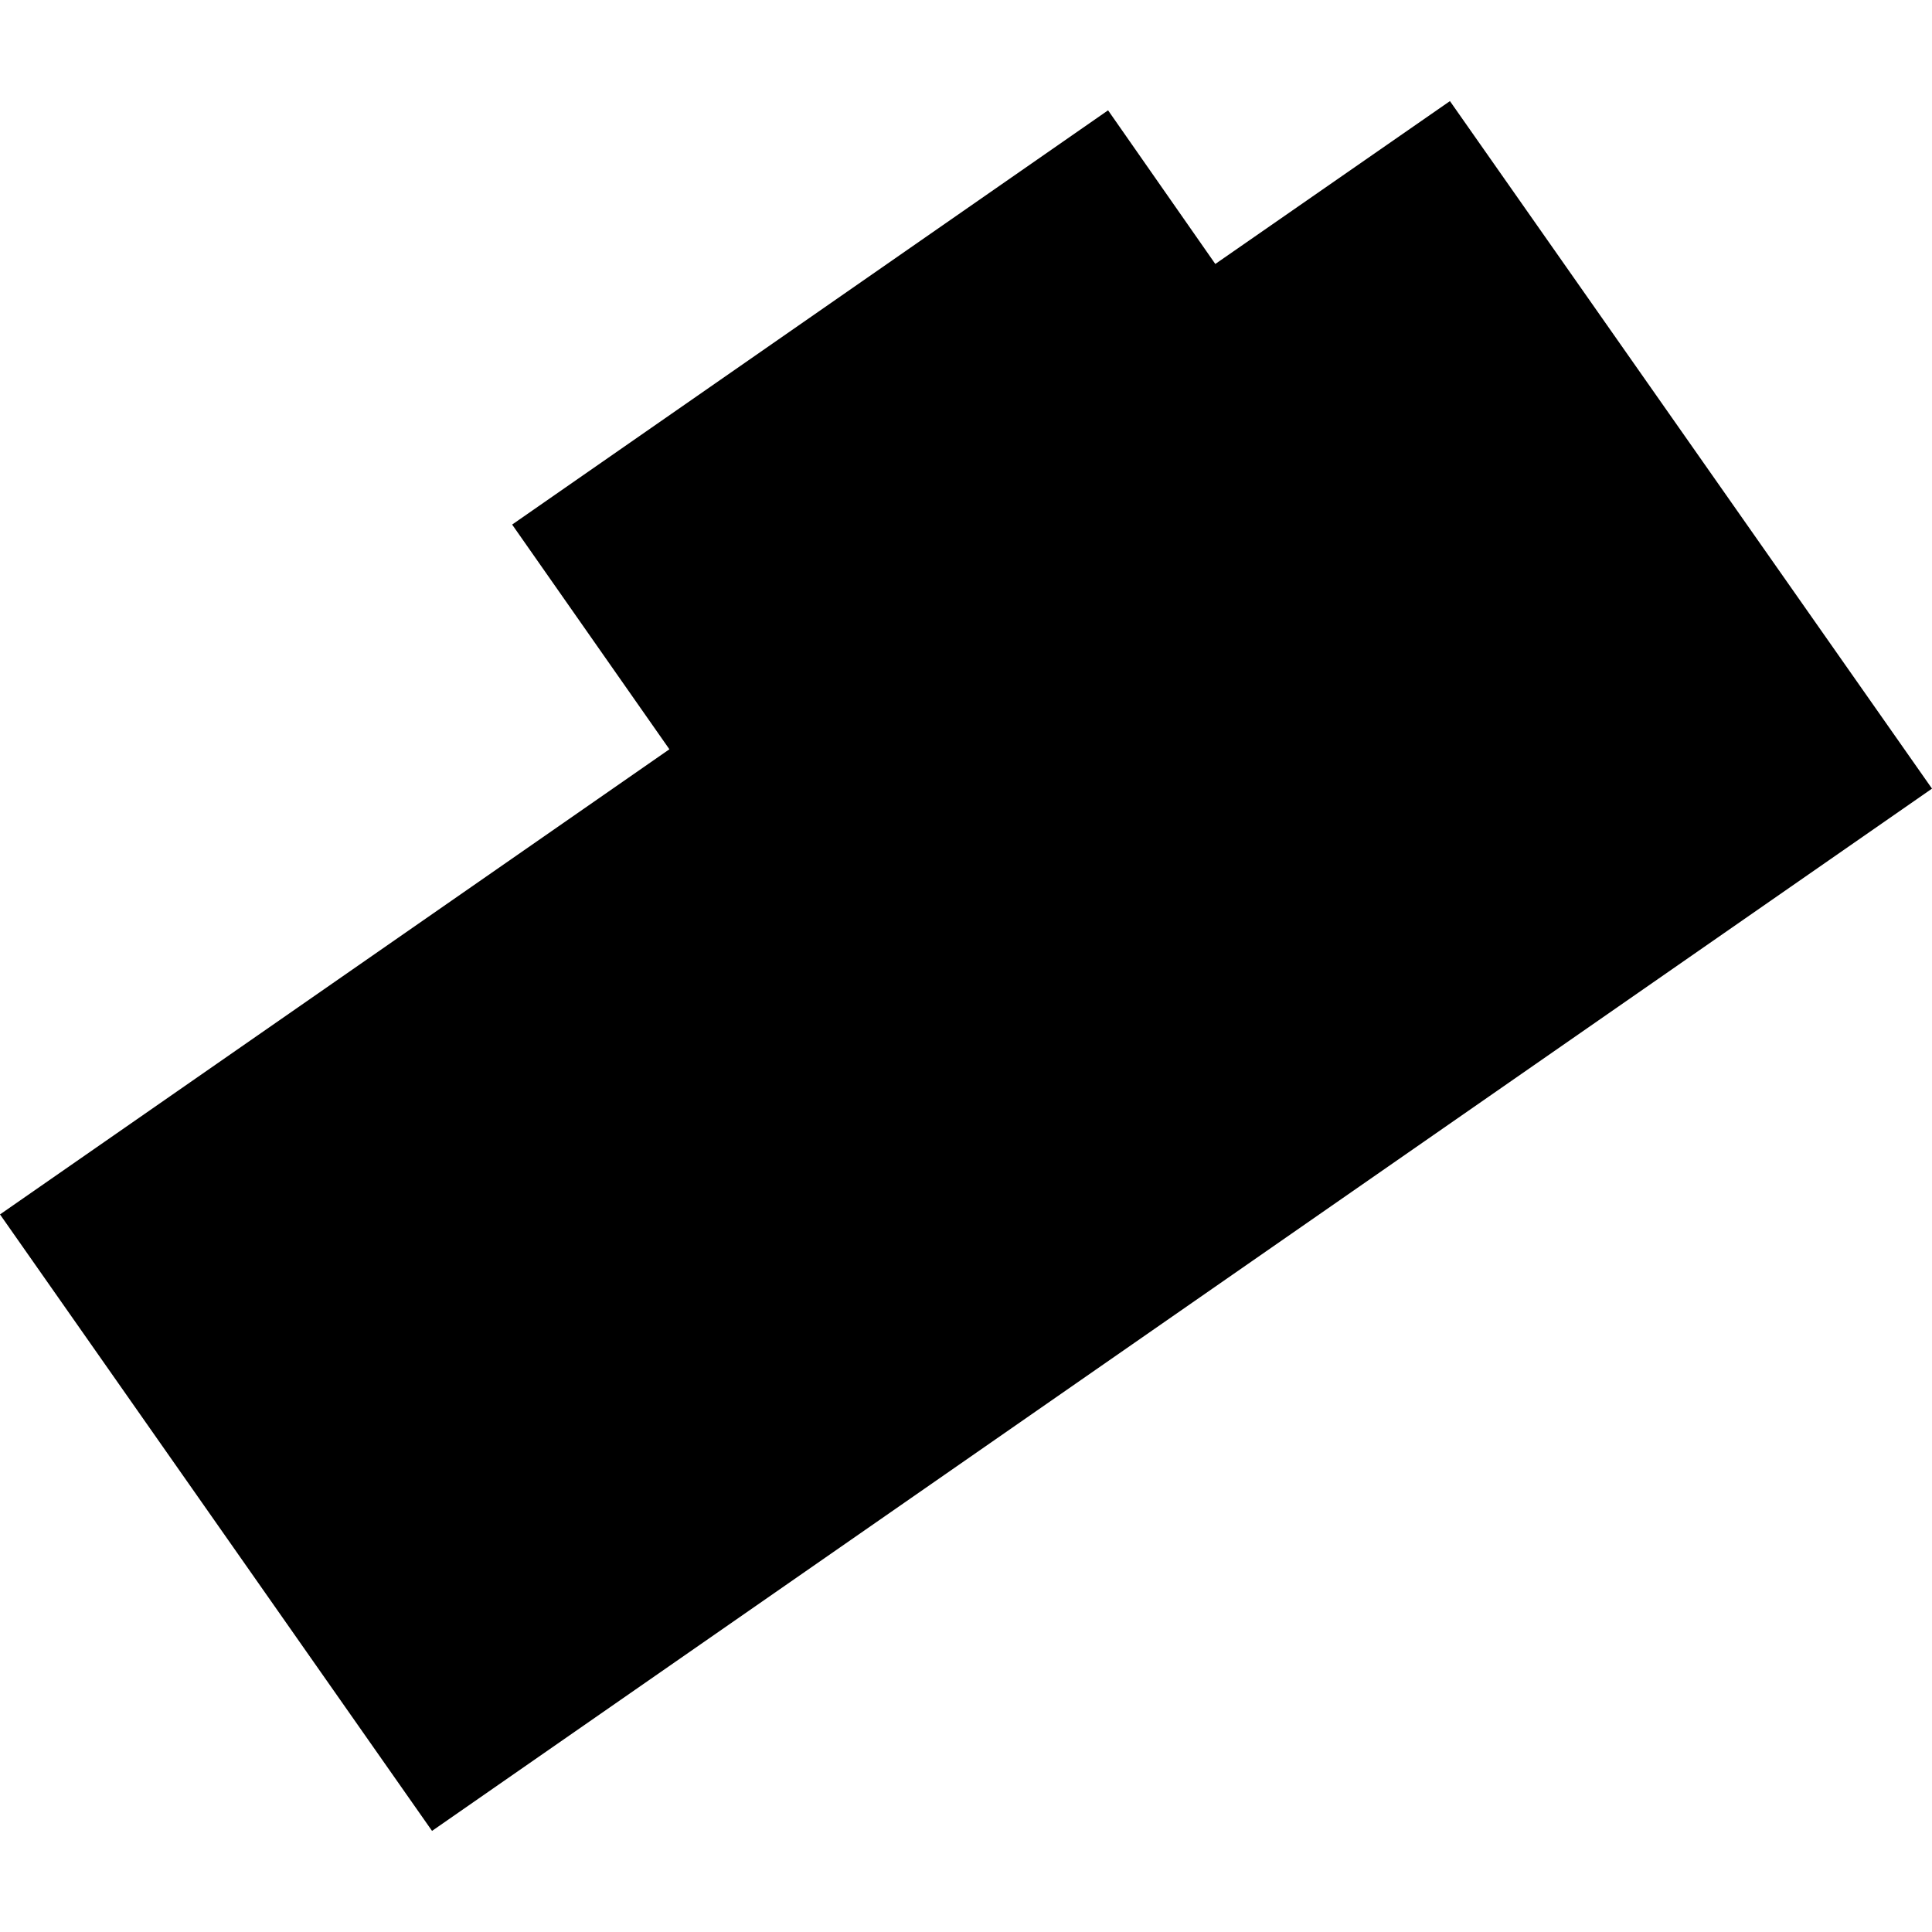 <?xml version="1.0" encoding="utf-8" standalone="no"?>
<!DOCTYPE svg PUBLIC "-//W3C//DTD SVG 1.1//EN"
  "http://www.w3.org/Graphics/SVG/1.1/DTD/svg11.dtd">
<!-- Created with matplotlib (https://matplotlib.org/) -->
<svg height="288pt" version="1.1" viewBox="0 0 288 288" width="288pt" xmlns="http://www.w3.org/2000/svg" xmlns:xlink="http://www.w3.org/1999/xlink">
 <defs>
  <style type="text/css">
*{stroke-linecap:butt;stroke-linejoin:round;}
  </style>
 </defs>
 <g id="figure_1">
  <g id="patch_1">
   <path d="M 0 288 
L 288 288 
L 288 0 
L 0 0 
z
" style="fill:none;opacity:0;"/>
  </g>
  <g id="axes_1">
   <g id="PatchCollection_1">
    <path clip-path="url(#pe3e706ebed)" d="M 0 181.032 
L 99.786 111.693 
L 76.344 78.197 
L 165.179 16.445 
L 181.164 39.349 
L 216.14 15.071 
L 288 117.559 
L 64.403 272.929 
L 0 181.032 
"/>
   </g>
  </g>
 </g>
 <defs>
  <clipPath id="pe3e706ebed">
   <rect height="257.857" width="288" x="0" y="15.071"/>
  </clipPath>
 </defs>
</svg>

